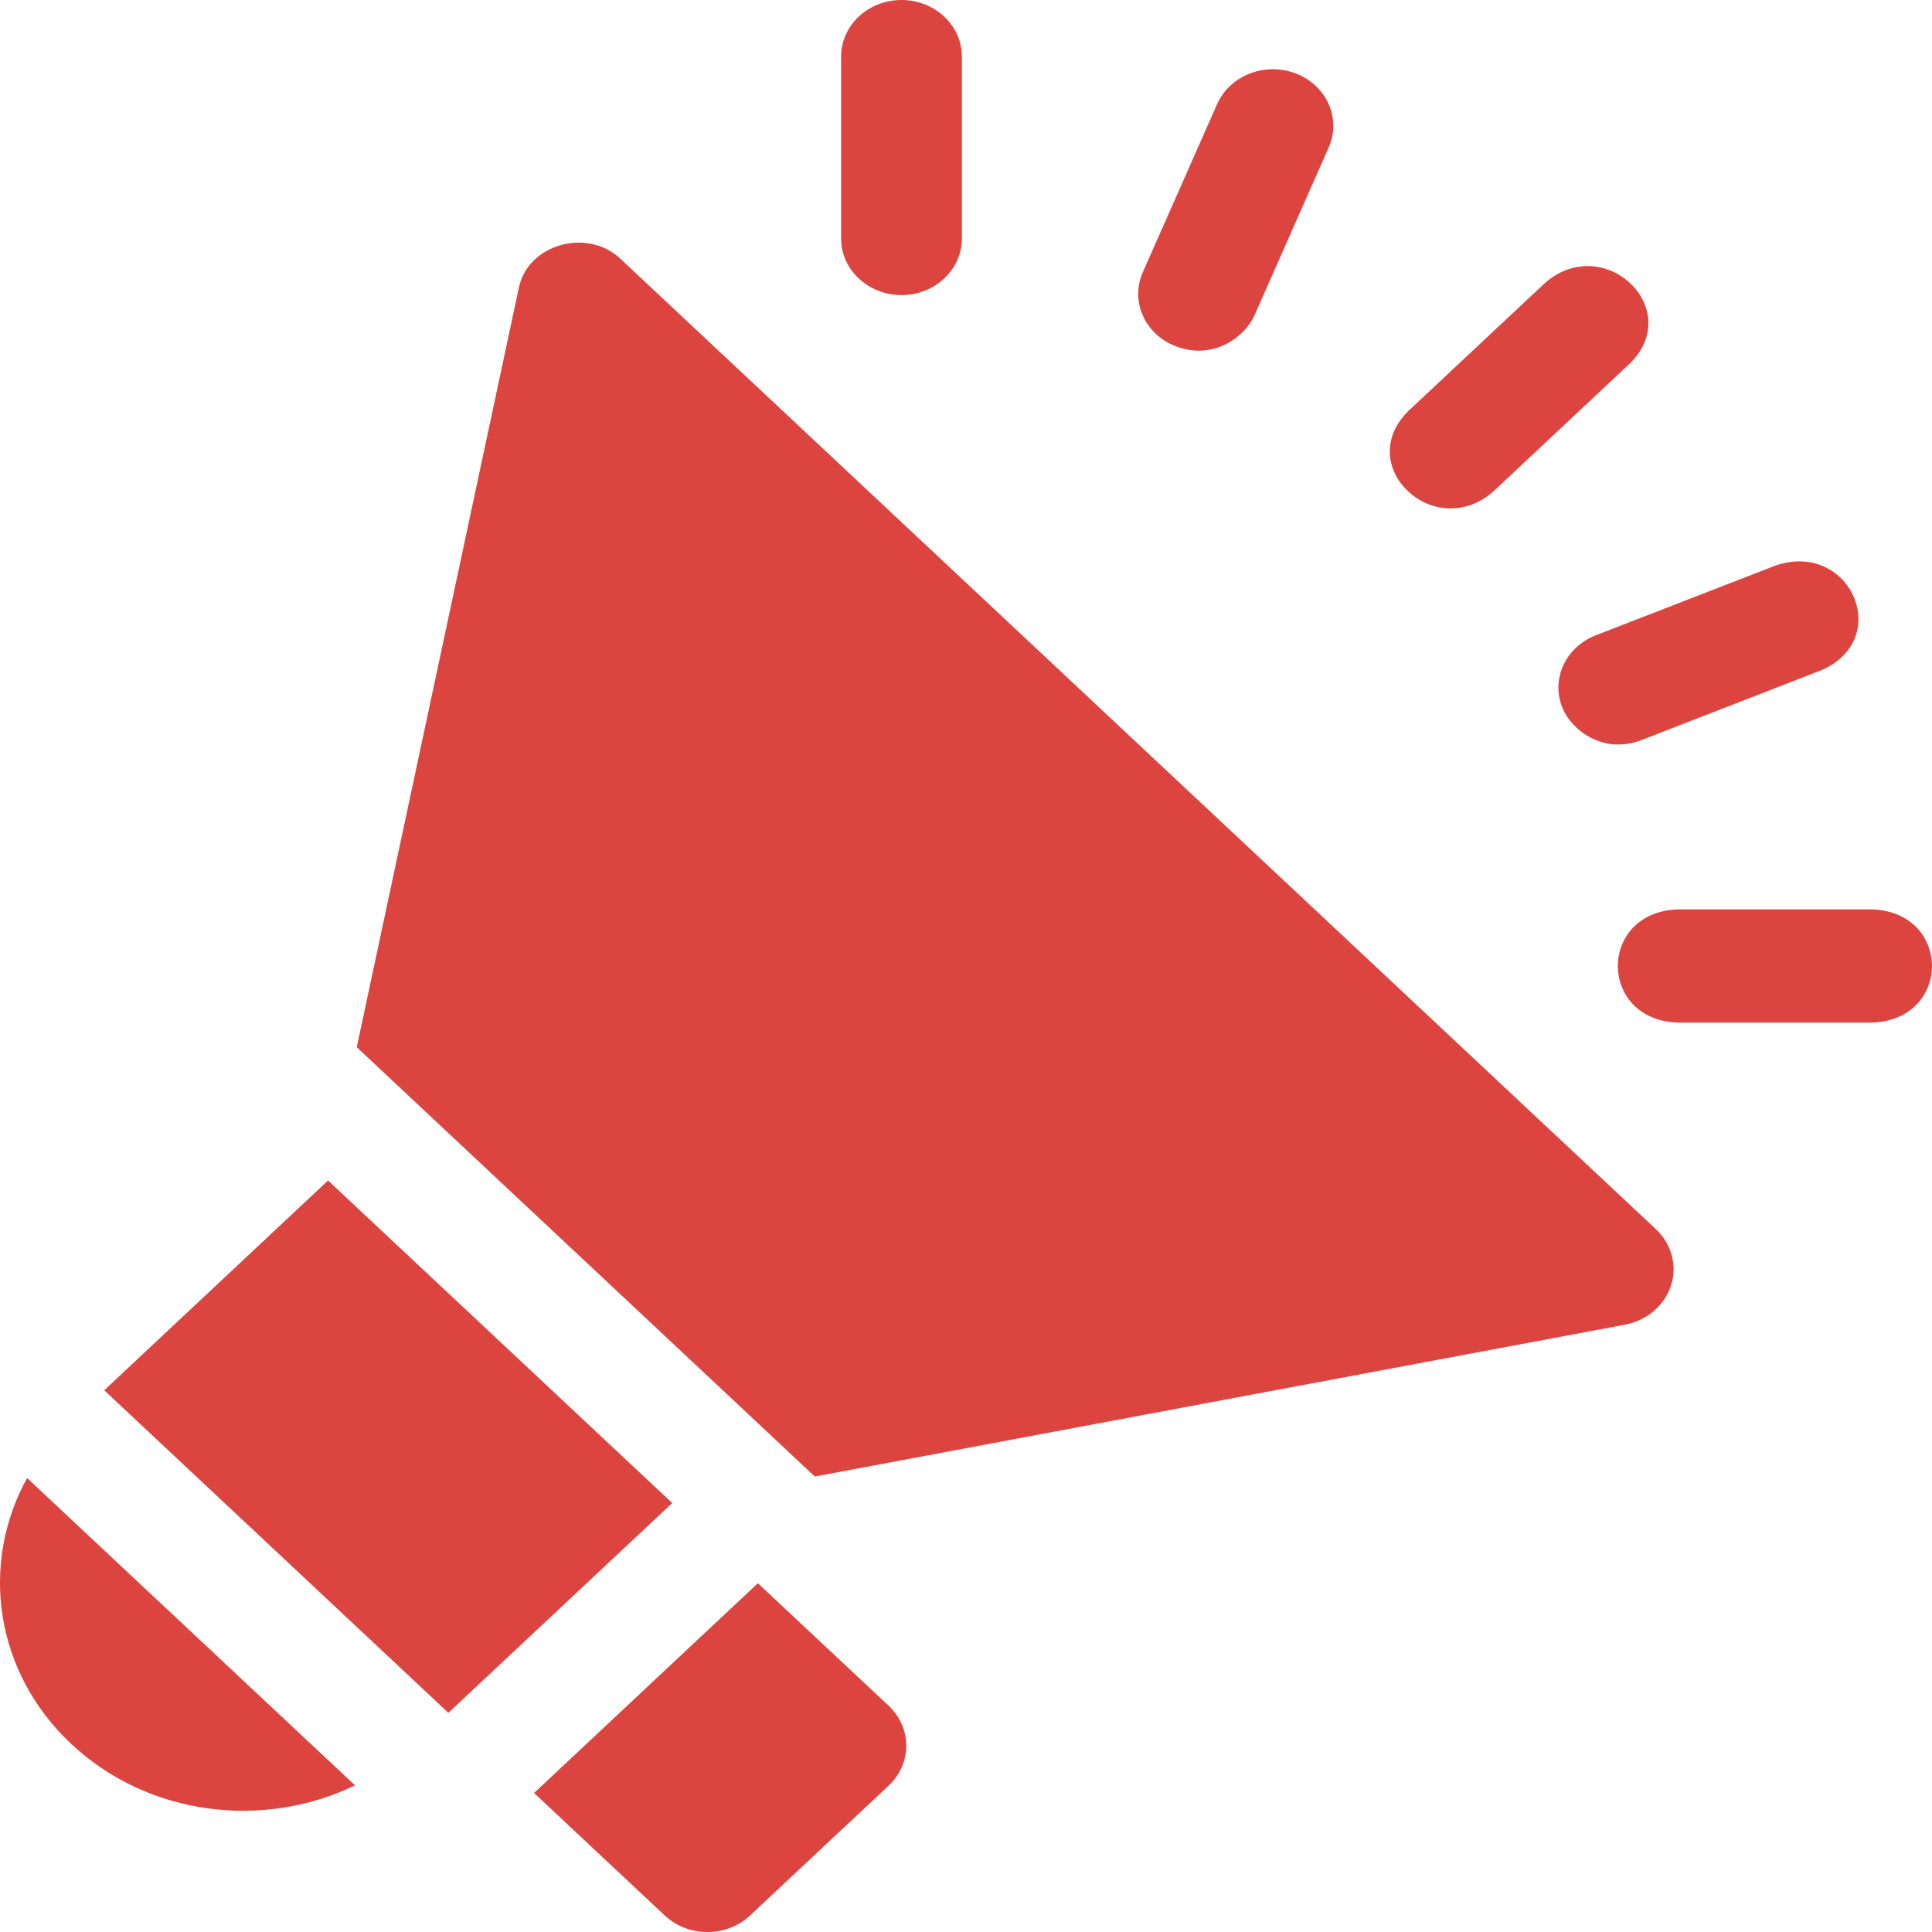 <svg width="40" height="40" viewBox="0 0 40 40" fill="none" xmlns="http://www.w3.org/2000/svg">
<g clip-path="url(#clip0_2006_301)">
<path d="M18.664 6.109C19.355 6.109 19.915 5.584 19.915 4.938V1.172C19.915 0.525 19.355 0 18.664 0C17.974 0 17.414 0.525 17.414 1.172V4.938C17.414 5.584 17.974 6.109 18.664 6.109Z" fill="#DC443F"/>
<path d="M30.915 10.178L33.756 7.515C34.884 6.377 33.204 4.8 31.988 5.858L29.147 8.52C28.019 9.658 29.7 11.235 30.915 10.178Z" fill="#DC443F"/>
<path d="M38.757 18.828H34.738C33.083 18.885 33.081 21.114 34.738 21.172H38.757C40.413 21.115 40.414 18.886 38.757 18.828Z" fill="#DC443F"/>
<path d="M32.36 14.684C32.549 15.113 33.191 15.63 33.994 15.319L37.706 13.877C39.213 13.23 38.304 11.17 36.749 11.713L33.037 13.154C32.399 13.402 32.096 14.088 32.361 14.685L32.36 14.684Z" fill="#DC443F"/>
<path d="M24.337 7.166C25.13 7.474 25.78 6.964 25.971 6.533L27.509 3.054C27.774 2.456 27.471 1.77 26.833 1.523C26.195 1.275 25.463 1.559 25.199 2.156L23.661 5.635C23.397 6.233 23.699 6.919 24.337 7.166Z" fill="#DC443F"/>
<path d="M12.852 5.364C12.163 4.704 10.923 5.056 10.741 5.963L7.386 21.681L16.87 30.57L33.644 27.426C34.096 27.341 34.462 27.03 34.596 26.616C34.73 26.203 34.609 25.754 34.283 25.448L12.852 5.364Z" fill="#DC443F"/>
<path d="M1.476 36.107C3.074 37.605 5.461 37.878 7.351 36.964L0.561 30.601C-0.424 32.384 -0.108 34.623 1.476 36.107H1.476Z" fill="#DC443F"/>
<path d="M15.692 32.778L11.057 37.122L13.762 39.657C14.25 40.114 15.042 40.115 15.53 39.657L18.397 36.971C18.885 36.513 18.885 35.771 18.397 35.314L15.691 32.779L15.692 32.778Z" fill="#DC443F"/>
<path d="M2.158 28.784L6.792 24.441L13.918 31.119L9.283 35.462L2.158 28.784Z" fill="#DC443F"/>
</g>
<defs>
<clipPath id="clip0_2006_301">
<rect width="40" height="40" fill="white"/>
</clipPath>
</defs>
</svg>
